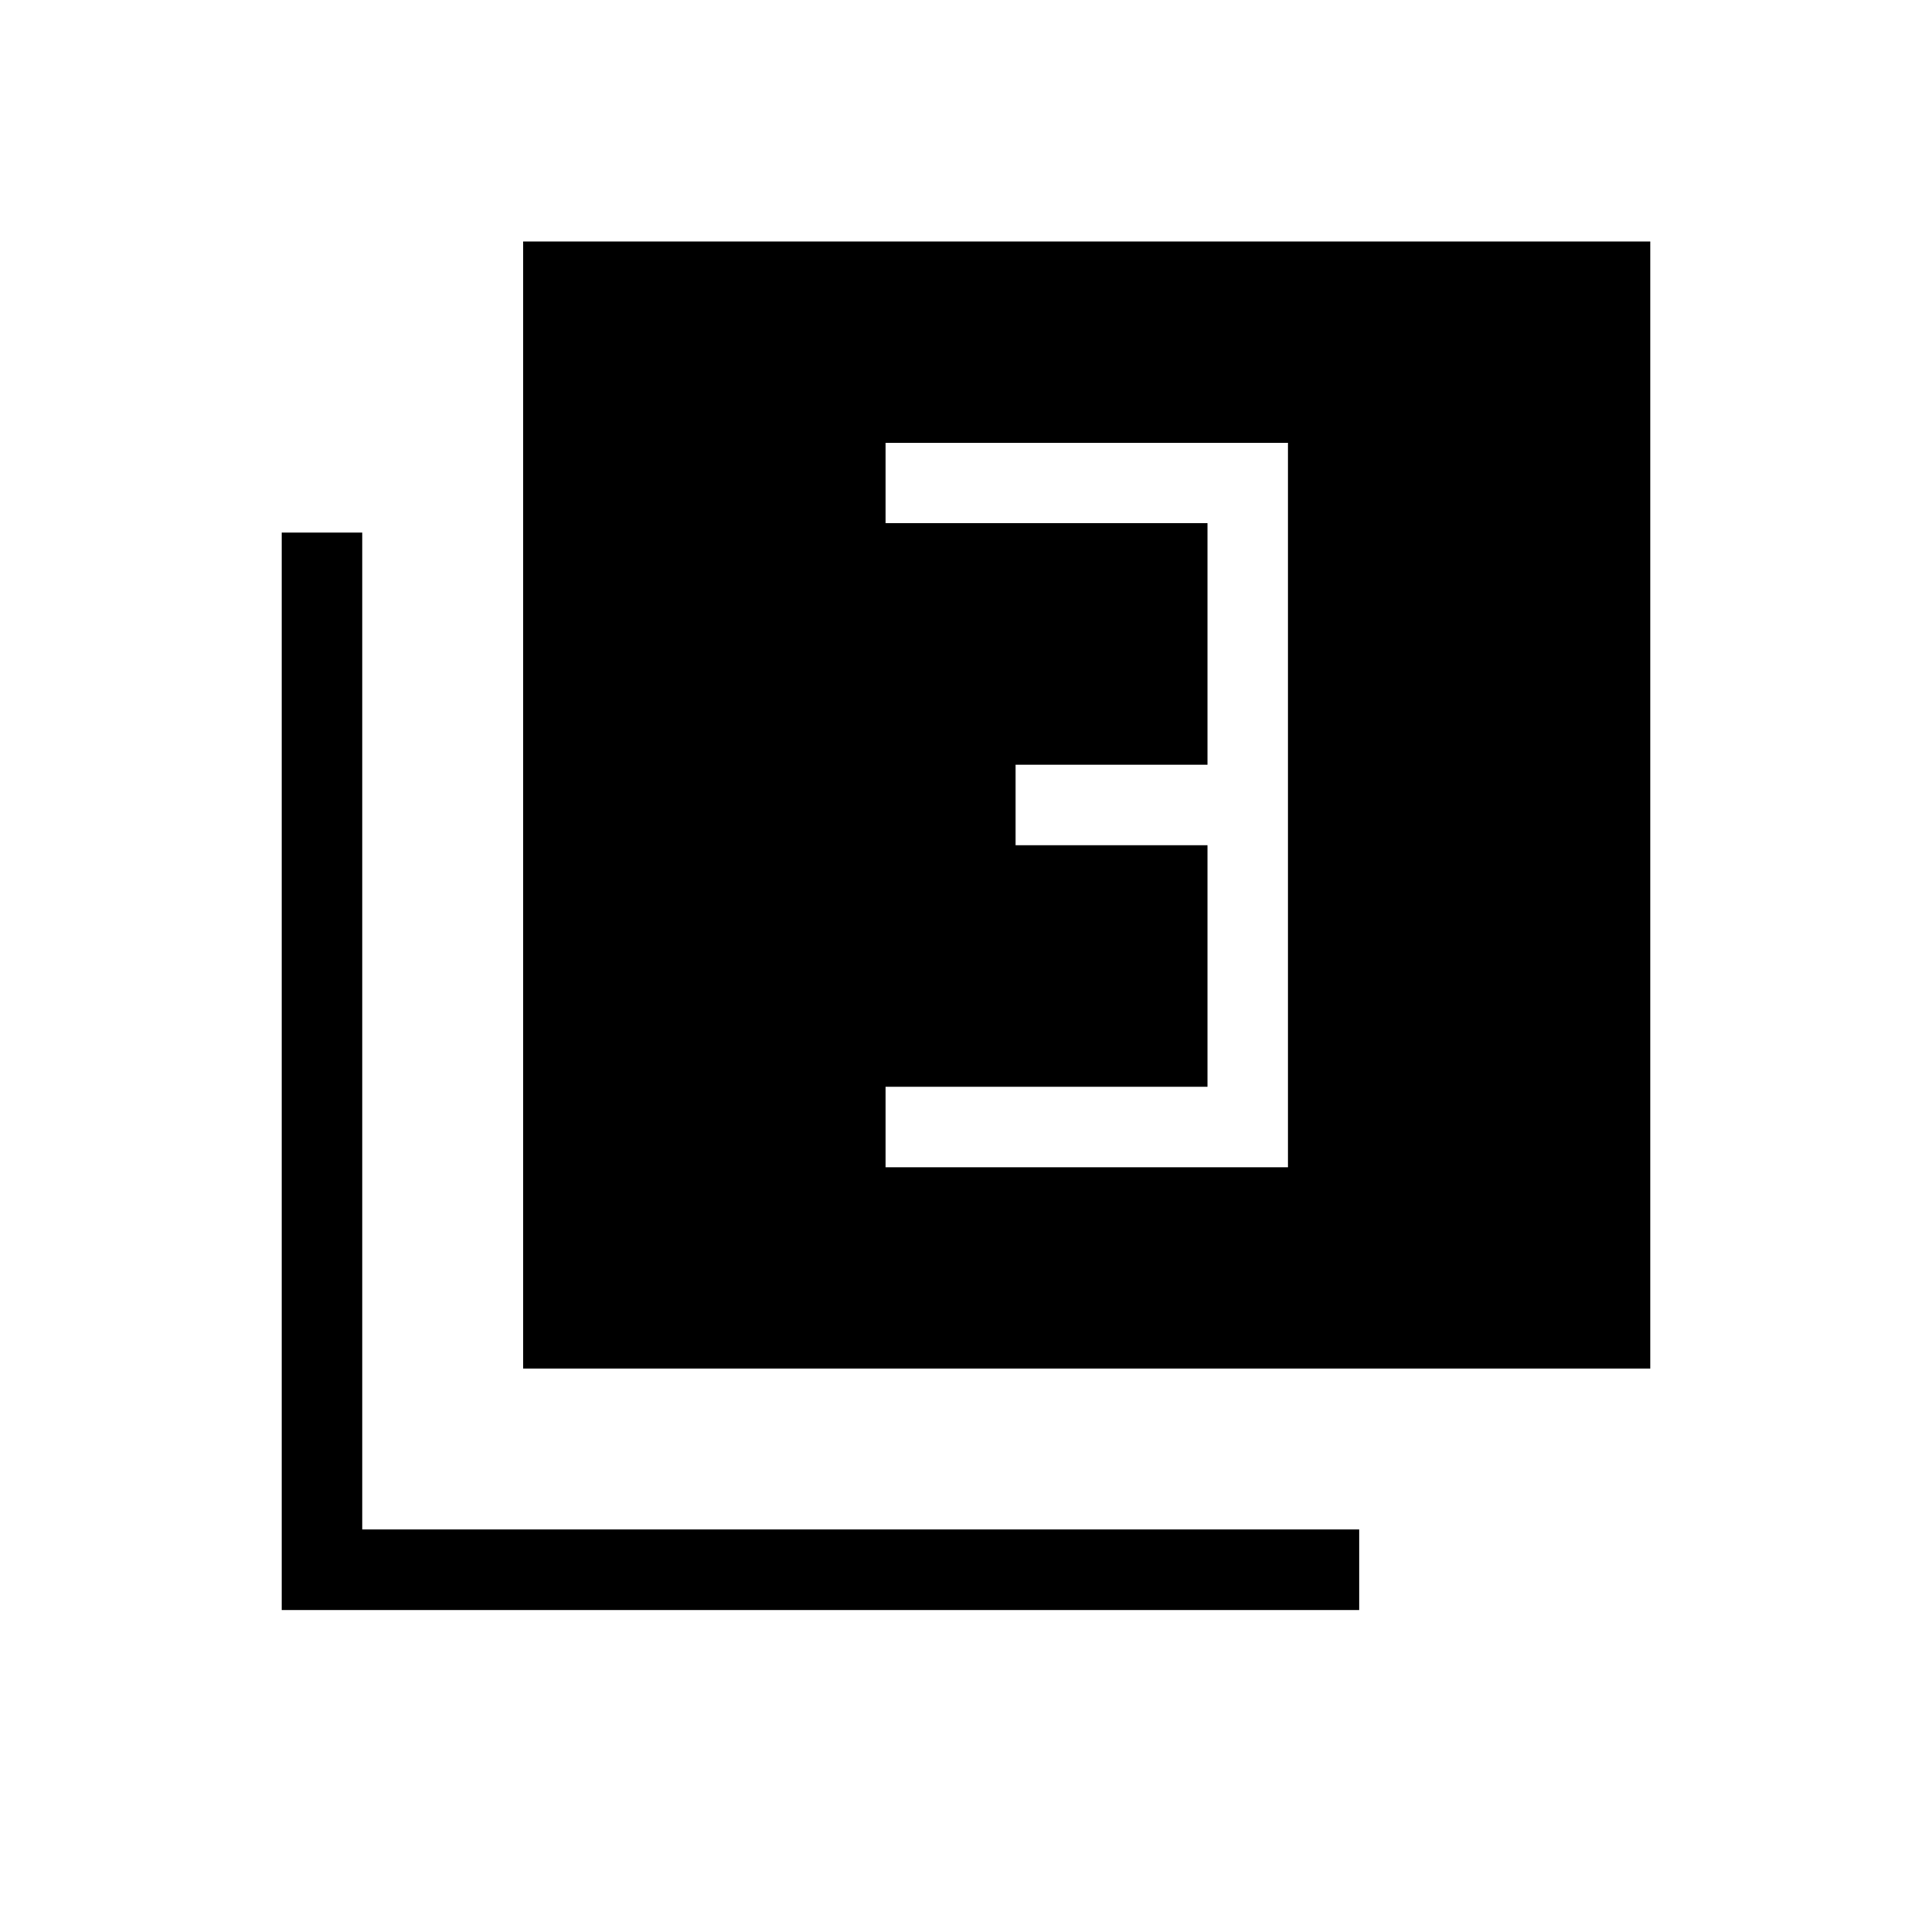 <svg width="48" height="48" viewBox="0 0 48 48" fill="none" xmlns="http://www.w3.org/2000/svg">
<path d="M22 29H32V11H22V13H30V19H25.232V21H30V27H22V29ZM13 34V6H41V34H13ZM7 40V13.232H9V38H33.77V40H7Z" fill="black"/>
</svg>
